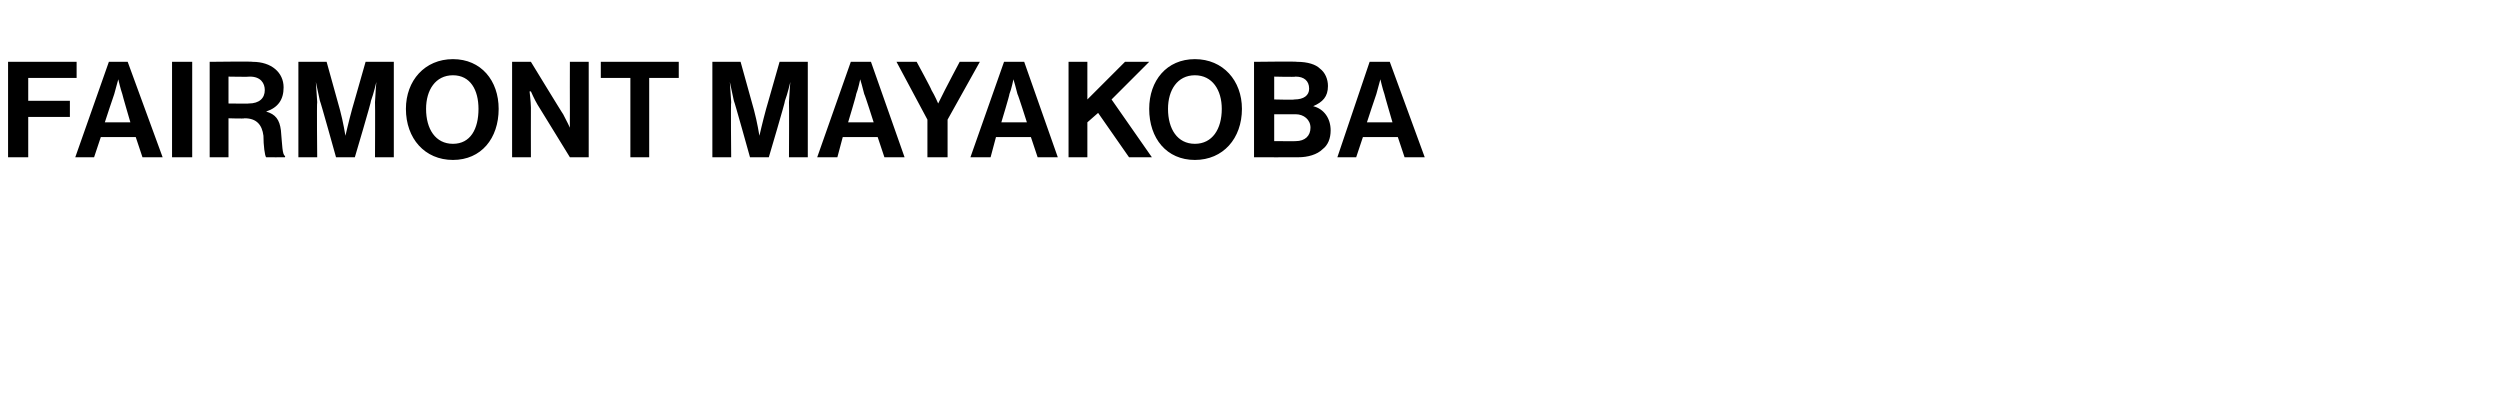 <?xml version="1.0" standalone="no"?>
<!DOCTYPE svg PUBLIC "-//W3C//DTD SVG 1.1//EN" "http://www.w3.org/Graphics/SVG/1.1/DTD/svg11.dtd">
<svg xmlns="http://www.w3.org/2000/svg" version="1.1" width="186px" height="30.3px" viewBox="0 -4 186 30.3" style="top:-4px">
  <desc>Fairmont Mayakoba</desc>
  <defs/>
  <g id="Polygon17168">
    <path d="M 0.6 0.6 L 5.7 0.6 L 5.7 1.8 L 2.1 1.8 L 2.1 3.5 L 5.2 3.5 L 5.2 4.7 L 2.1 4.7 L 2.1 7.7 L 0.6 7.7 L 0.6 0.6 Z M 8.1 0.6 L 9.5 0.6 L 12.1 7.7 L 10.6 7.7 L 10.1 6.2 L 7.5 6.2 L 7 7.7 L 5.6 7.7 L 8.1 0.6 Z M 7.8 5.1 L 9.7 5.1 C 9.7 5.1 9.09 3.02 9.1 3 C 8.97 2.64 8.8 1.9 8.8 1.9 L 8.8 1.9 C 8.8 1.9 8.6 2.64 8.5 3 C 8.48 3.02 7.8 5.1 7.8 5.1 Z M 12.8 0.6 L 14.3 0.6 L 14.3 7.7 L 12.8 7.7 L 12.8 0.6 Z M 15.6 0.6 C 15.6 0.6 18.84 0.56 18.8 0.6 C 20.2 0.6 21.1 1.4 21.1 2.5 C 21.1 3.4 20.7 4 19.8 4.3 C 19.8 4.3 19.8 4.3 19.8 4.3 C 20.5 4.5 20.8 4.9 20.9 5.7 C 21 6.8 21 7.5 21.2 7.6 C 21.23 7.64 21.2 7.7 21.2 7.7 C 21.2 7.7 19.84 7.71 19.8 7.7 C 19.7 7.6 19.6 6.8 19.6 6.1 C 19.5 5.3 19.1 4.8 18.2 4.8 C 18.18 4.84 17 4.8 17 4.8 L 17 7.7 L 15.6 7.7 L 15.6 0.6 Z M 17 3.7 C 17 3.7 18.55 3.72 18.5 3.7 C 19.3 3.7 19.7 3.3 19.7 2.7 C 19.7 2.2 19.4 1.7 18.6 1.7 C 18.59 1.73 17 1.7 17 1.7 L 17 3.7 Z M 22.2 0.6 L 24.3 0.6 C 24.3 0.6 25.28 4.15 25.3 4.2 C 25.53 5.05 25.7 6.1 25.7 6.1 L 25.7 6.1 C 25.7 6.1 25.94 5.05 26.2 4.1 C 26.19 4.15 27.2 0.6 27.2 0.6 L 29.3 0.6 L 29.3 7.7 L 27.9 7.7 C 27.9 7.7 27.92 3.61 27.9 3.6 C 27.92 3.03 28 2.1 28 2.1 L 28 2.1 C 28 2.1 27.8 2.97 27.6 3.5 C 27.65 3.49 26.4 7.7 26.4 7.7 L 25 7.7 C 25 7.7 23.83 3.49 23.8 3.5 C 23.68 2.97 23.5 2.1 23.5 2.1 L 23.5 2.1 C 23.5 2.1 23.56 3.03 23.6 3.6 C 23.56 3.61 23.6 7.7 23.6 7.7 L 22.2 7.7 L 22.2 0.6 Z M 30.2 4.1 C 30.2 2 31.6 0.4 33.7 0.4 C 35.8 0.4 37.1 2 37.1 4.1 C 37.1 6.3 35.8 7.9 33.7 7.9 C 31.6 7.9 30.2 6.3 30.2 4.1 Z M 35.6 4.1 C 35.6 2.7 35 1.6 33.7 1.6 C 32.4 1.6 31.7 2.7 31.7 4.1 C 31.7 5.6 32.4 6.7 33.7 6.7 C 35 6.7 35.6 5.6 35.6 4.1 Z M 38.1 0.6 L 39.5 0.6 C 39.5 0.6 41.91 4.55 41.9 4.5 C 42.14 4.94 42.4 5.5 42.4 5.5 L 42.4 5.5 C 42.4 5.5 42.39 4.81 42.4 4.3 C 42.39 4.31 42.4 0.6 42.4 0.6 L 43.8 0.6 L 43.8 7.7 L 42.4 7.7 C 42.4 7.7 39.98 3.76 40 3.8 C 39.75 3.38 39.5 2.8 39.5 2.8 L 39.4 2.8 C 39.4 2.8 39.49 3.52 39.5 4 C 39.49 4.02 39.5 7.7 39.5 7.7 L 38.1 7.7 L 38.1 0.6 Z M 44.7 0.6 L 50.5 0.6 L 50.5 1.8 L 48.3 1.8 L 48.3 7.7 L 46.9 7.7 L 46.9 1.8 L 44.7 1.8 L 44.7 0.6 Z M 53 0.6 L 55.1 0.6 C 55.1 0.6 56.08 4.15 56.1 4.2 C 56.33 5.05 56.5 6.1 56.5 6.1 L 56.5 6.1 C 56.5 6.1 56.74 5.05 57 4.1 C 56.99 4.15 58 0.6 58 0.6 L 60.1 0.6 L 60.1 7.7 L 58.7 7.7 C 58.7 7.7 58.72 3.61 58.7 3.6 C 58.72 3.03 58.8 2.1 58.8 2.1 L 58.8 2.1 C 58.8 2.1 58.6 2.97 58.4 3.5 C 58.45 3.49 57.2 7.7 57.2 7.7 L 55.8 7.7 C 55.8 7.7 54.63 3.49 54.6 3.5 C 54.48 2.97 54.3 2.1 54.3 2.1 L 54.3 2.1 C 54.3 2.1 54.36 3.03 54.4 3.6 C 54.36 3.61 54.4 7.7 54.4 7.7 L 53 7.7 L 53 0.6 Z M 63.3 0.6 L 64.8 0.6 L 67.3 7.7 L 65.8 7.7 L 65.3 6.2 L 62.7 6.2 L 62.3 7.7 L 60.8 7.7 L 63.3 0.6 Z M 63.1 5.1 L 65 5.1 C 65 5.1 64.34 3.02 64.3 3 C 64.22 2.64 64 1.9 64 1.9 L 64 1.9 C 64 1.9 63.85 2.64 63.7 3 C 63.73 3.02 63.1 5.1 63.1 5.1 Z M 69 4.9 L 66.7 0.6 L 68.2 0.6 C 68.2 0.6 69.33 2.68 69.3 2.7 C 69.55 3.11 69.8 3.7 69.8 3.7 L 69.8 3.7 C 69.8 3.7 70.09 3.11 70.3 2.7 C 70.3 2.68 71.4 0.6 71.4 0.6 L 72.9 0.6 L 70.5 4.9 L 70.5 7.7 L 69 7.7 L 69 4.9 Z M 74.7 0.6 L 76.2 0.6 L 78.7 7.7 L 77.2 7.7 L 76.7 6.2 L 74.1 6.2 L 73.7 7.7 L 72.2 7.7 L 74.7 0.6 Z M 74.5 5.1 L 76.4 5.1 C 76.4 5.1 75.74 3.02 75.7 3 C 75.62 2.64 75.4 1.9 75.4 1.9 L 75.4 1.9 C 75.4 1.9 75.25 2.64 75.1 3 C 75.13 3.02 74.5 5.1 74.5 5.1 Z M 79.5 0.6 L 80.9 0.6 L 80.9 3.4 L 83.7 0.6 L 85.5 0.6 L 82.7 3.4 L 85.7 7.7 L 84 7.7 L 81.7 4.4 L 80.9 5.1 L 80.9 7.7 L 79.5 7.7 L 79.5 0.6 Z M 85.5 4.1 C 85.5 2 86.8 0.4 88.9 0.4 C 91 0.4 92.4 2 92.4 4.1 C 92.4 6.3 91 7.9 88.9 7.9 C 86.8 7.9 85.5 6.3 85.5 4.1 Z M 90.9 4.1 C 90.9 2.7 90.2 1.6 88.9 1.6 C 87.6 1.6 86.9 2.7 86.9 4.1 C 86.9 5.6 87.6 6.7 88.9 6.7 C 90.2 6.7 90.9 5.6 90.9 4.1 Z M 93.3 0.6 C 93.3 0.6 96.51 0.56 96.5 0.6 C 97.3 0.6 97.9 0.8 98.2 1.1 C 98.6 1.4 98.8 1.9 98.8 2.4 C 98.8 3.2 98.4 3.6 97.7 3.9 C 97.7 3.9 97.7 3.9 97.7 3.9 C 98.5 4.1 99 4.8 99 5.7 C 99 6.3 98.8 6.8 98.4 7.1 C 98 7.5 97.3 7.7 96.6 7.7 C 96.59 7.71 93.3 7.7 93.3 7.7 L 93.3 0.6 Z M 94.8 6.5 C 94.8 6.5 96.43 6.51 96.4 6.5 C 97.1 6.5 97.5 6.1 97.5 5.5 C 97.5 4.9 97 4.5 96.4 4.5 C 96.39 4.51 94.8 4.5 94.8 4.5 L 94.8 6.5 Z M 96.3 3.4 C 97 3.4 97.4 3.1 97.4 2.6 C 97.4 2 97 1.7 96.4 1.7 C 96.36 1.74 94.8 1.7 94.8 1.7 L 94.8 3.4 C 94.8 3.4 96.33 3.44 96.3 3.4 Z M 101.9 0.6 L 103.4 0.6 L 106 7.7 L 104.5 7.7 L 104 6.2 L 101.4 6.2 L 100.9 7.7 L 99.5 7.7 L 101.9 0.6 Z M 101.7 5.1 L 103.6 5.1 C 103.6 5.1 102.99 3.02 103 3 C 102.87 2.64 102.7 1.9 102.7 1.9 L 102.7 1.9 C 102.7 1.9 102.5 2.64 102.4 3 C 102.38 3.02 101.7 5.1 101.7 5.1 Z " stroke="none" fill="#000"/>
  </g>
</svg>
